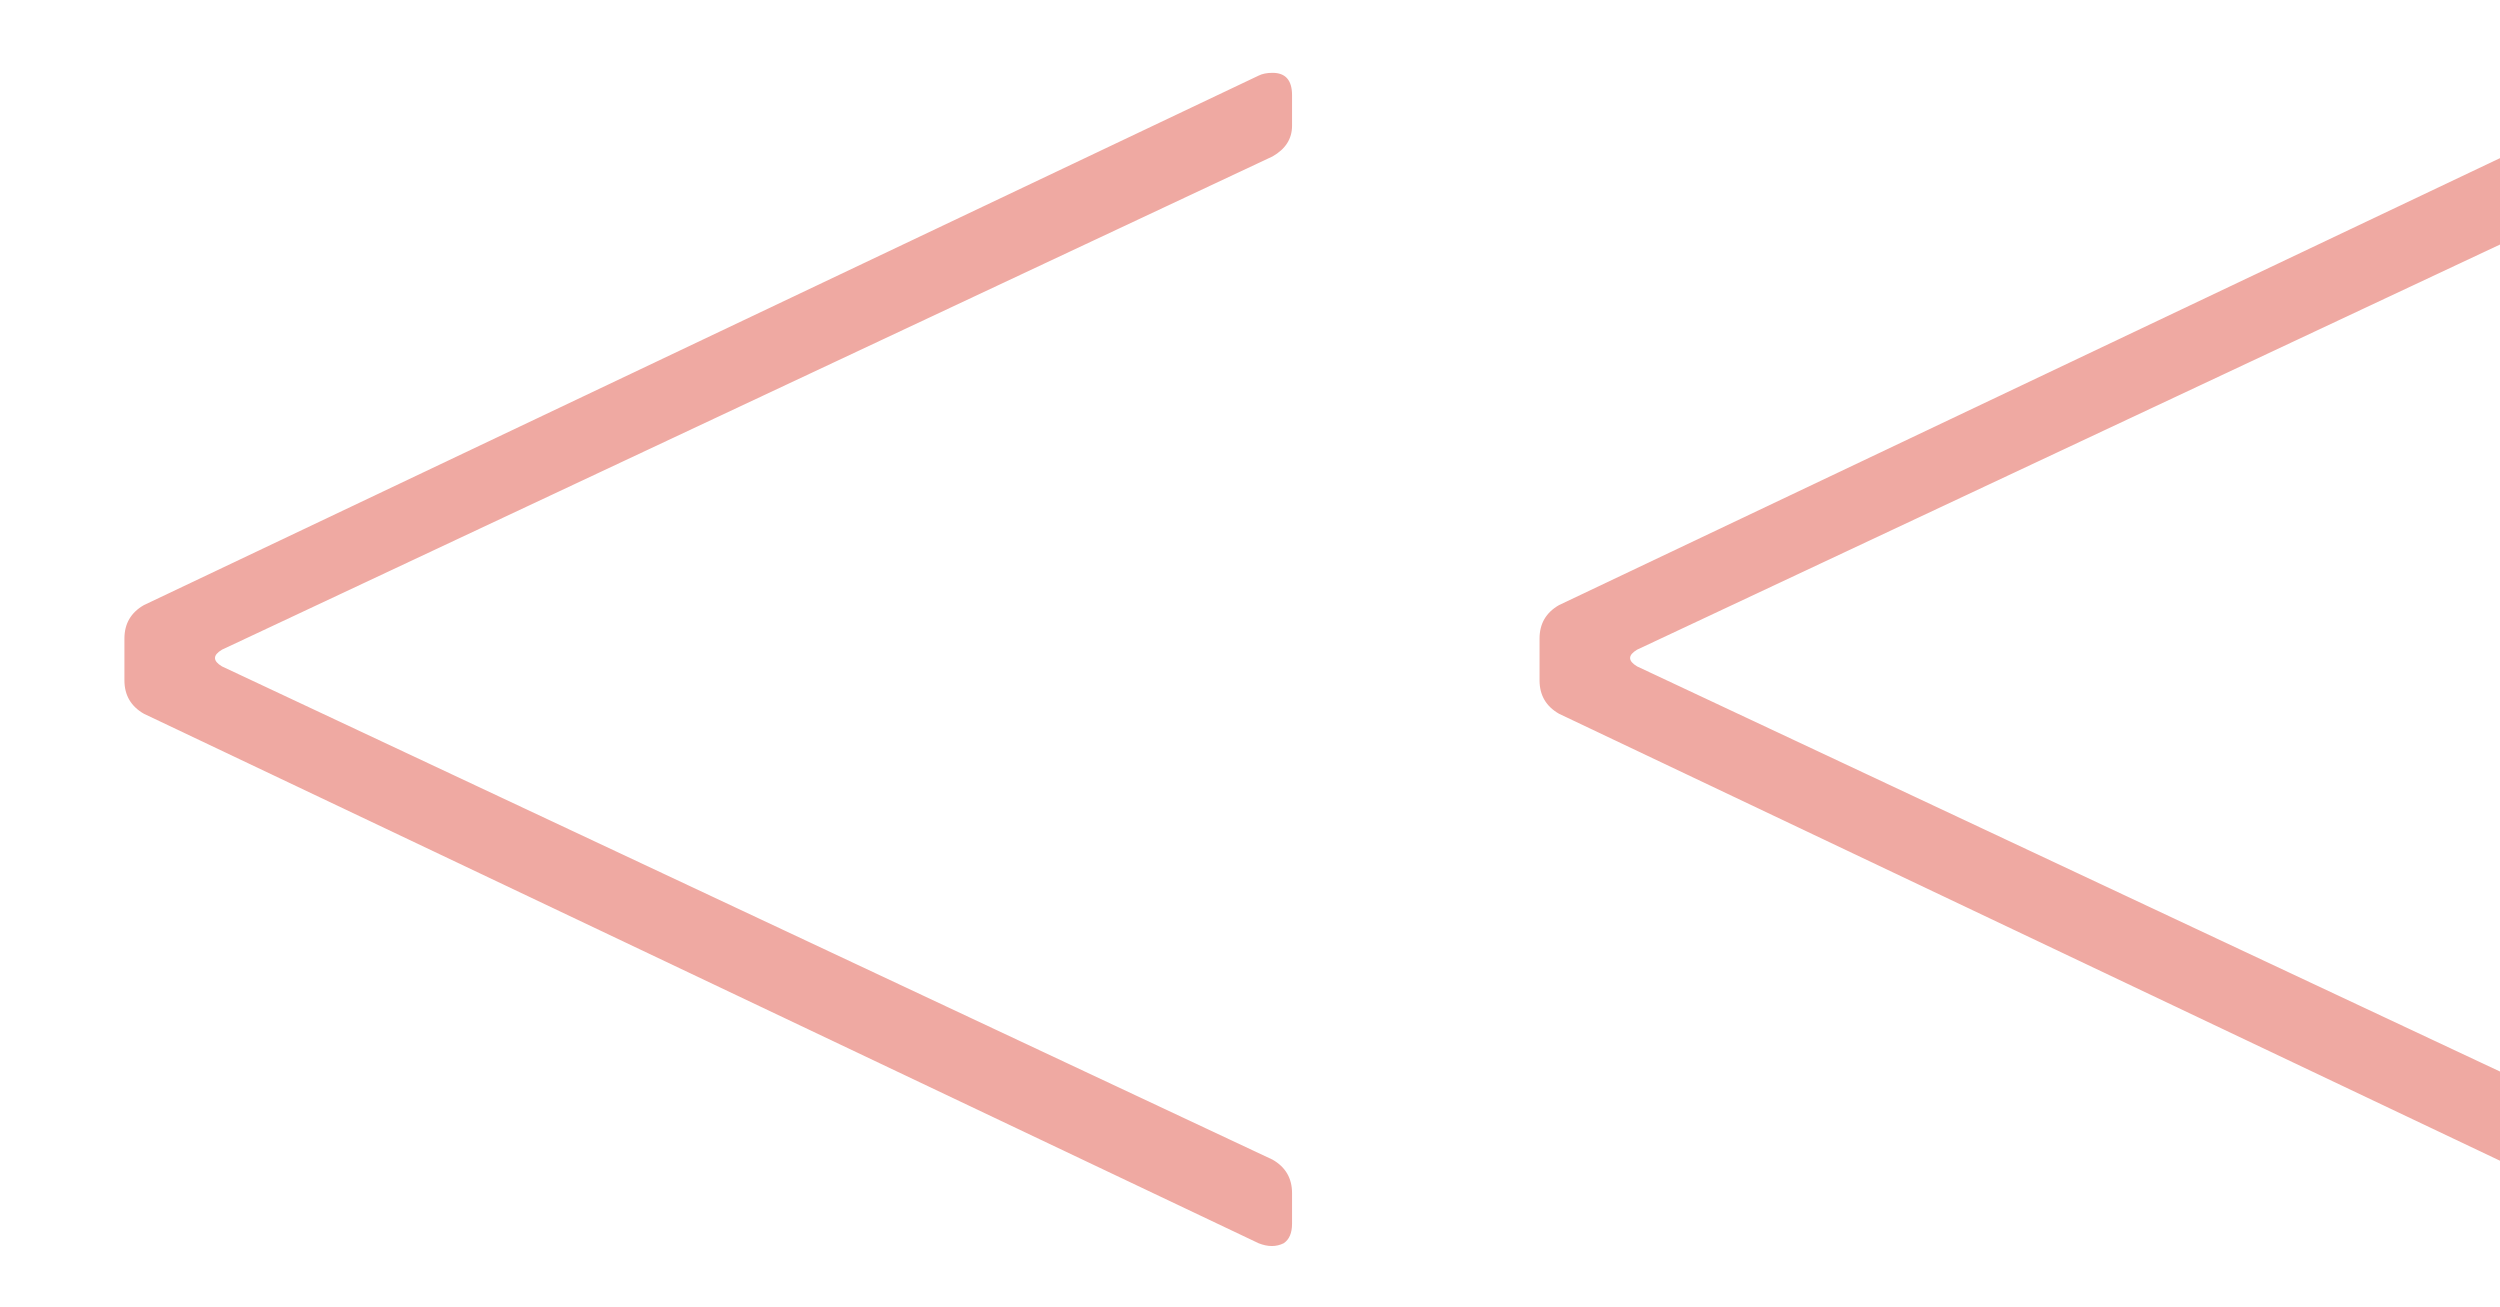 <svg xmlns="http://www.w3.org/2000/svg" width="436" height="228" viewBox="0 0 436 228" fill="none"><g clip-path="url(#clip0_39_22)"><path d="M466.298 13.188C466.946 12.864 467.756 12.702 468.728 12.702C470.996 12.702 472.13 13.998 472.13 16.59V21.936C472.13 24.204 470.996 25.986 468.728 27.282L285.506 113.304C283.886 114.276 283.886 115.248 285.506 116.22L468.728 202.242C470.996 203.538 472.13 205.482 472.13 208.074V213.42C472.13 215.04 471.644 216.174 470.672 216.822C469.376 217.47 467.918 217.47 466.298 216.822L271.898 124.482C269.63 123.186 268.496 121.242 268.496 118.65V111.36C268.496 108.768 269.63 106.824 271.898 105.528L466.298 13.188ZM219.501 13.188C220.149 12.864 220.959 12.702 221.931 12.702C224.199 12.702 225.333 13.998 225.333 16.59L225.333 21.936C225.333 24.204 224.199 25.986 221.931 27.282L38.709 113.304C37.089 114.276 37.089 115.248 38.709 116.22L221.931 202.242C224.199 203.538 225.333 205.482 225.333 208.074V213.42C225.333 215.04 224.847 216.174 223.875 216.822C222.579 217.47 221.121 217.47 219.501 216.822L25.101 124.482C22.833 123.186 21.699 121.242 21.699 118.65V111.36C21.699 108.768 22.833 106.824 25.101 105.528L219.501 13.188Z" fill="#EFA9A2"></path></g><defs><clipPath id="clip0_39_22"><rect width="436" height="228" fill="white"></rect></clipPath></defs></svg>
